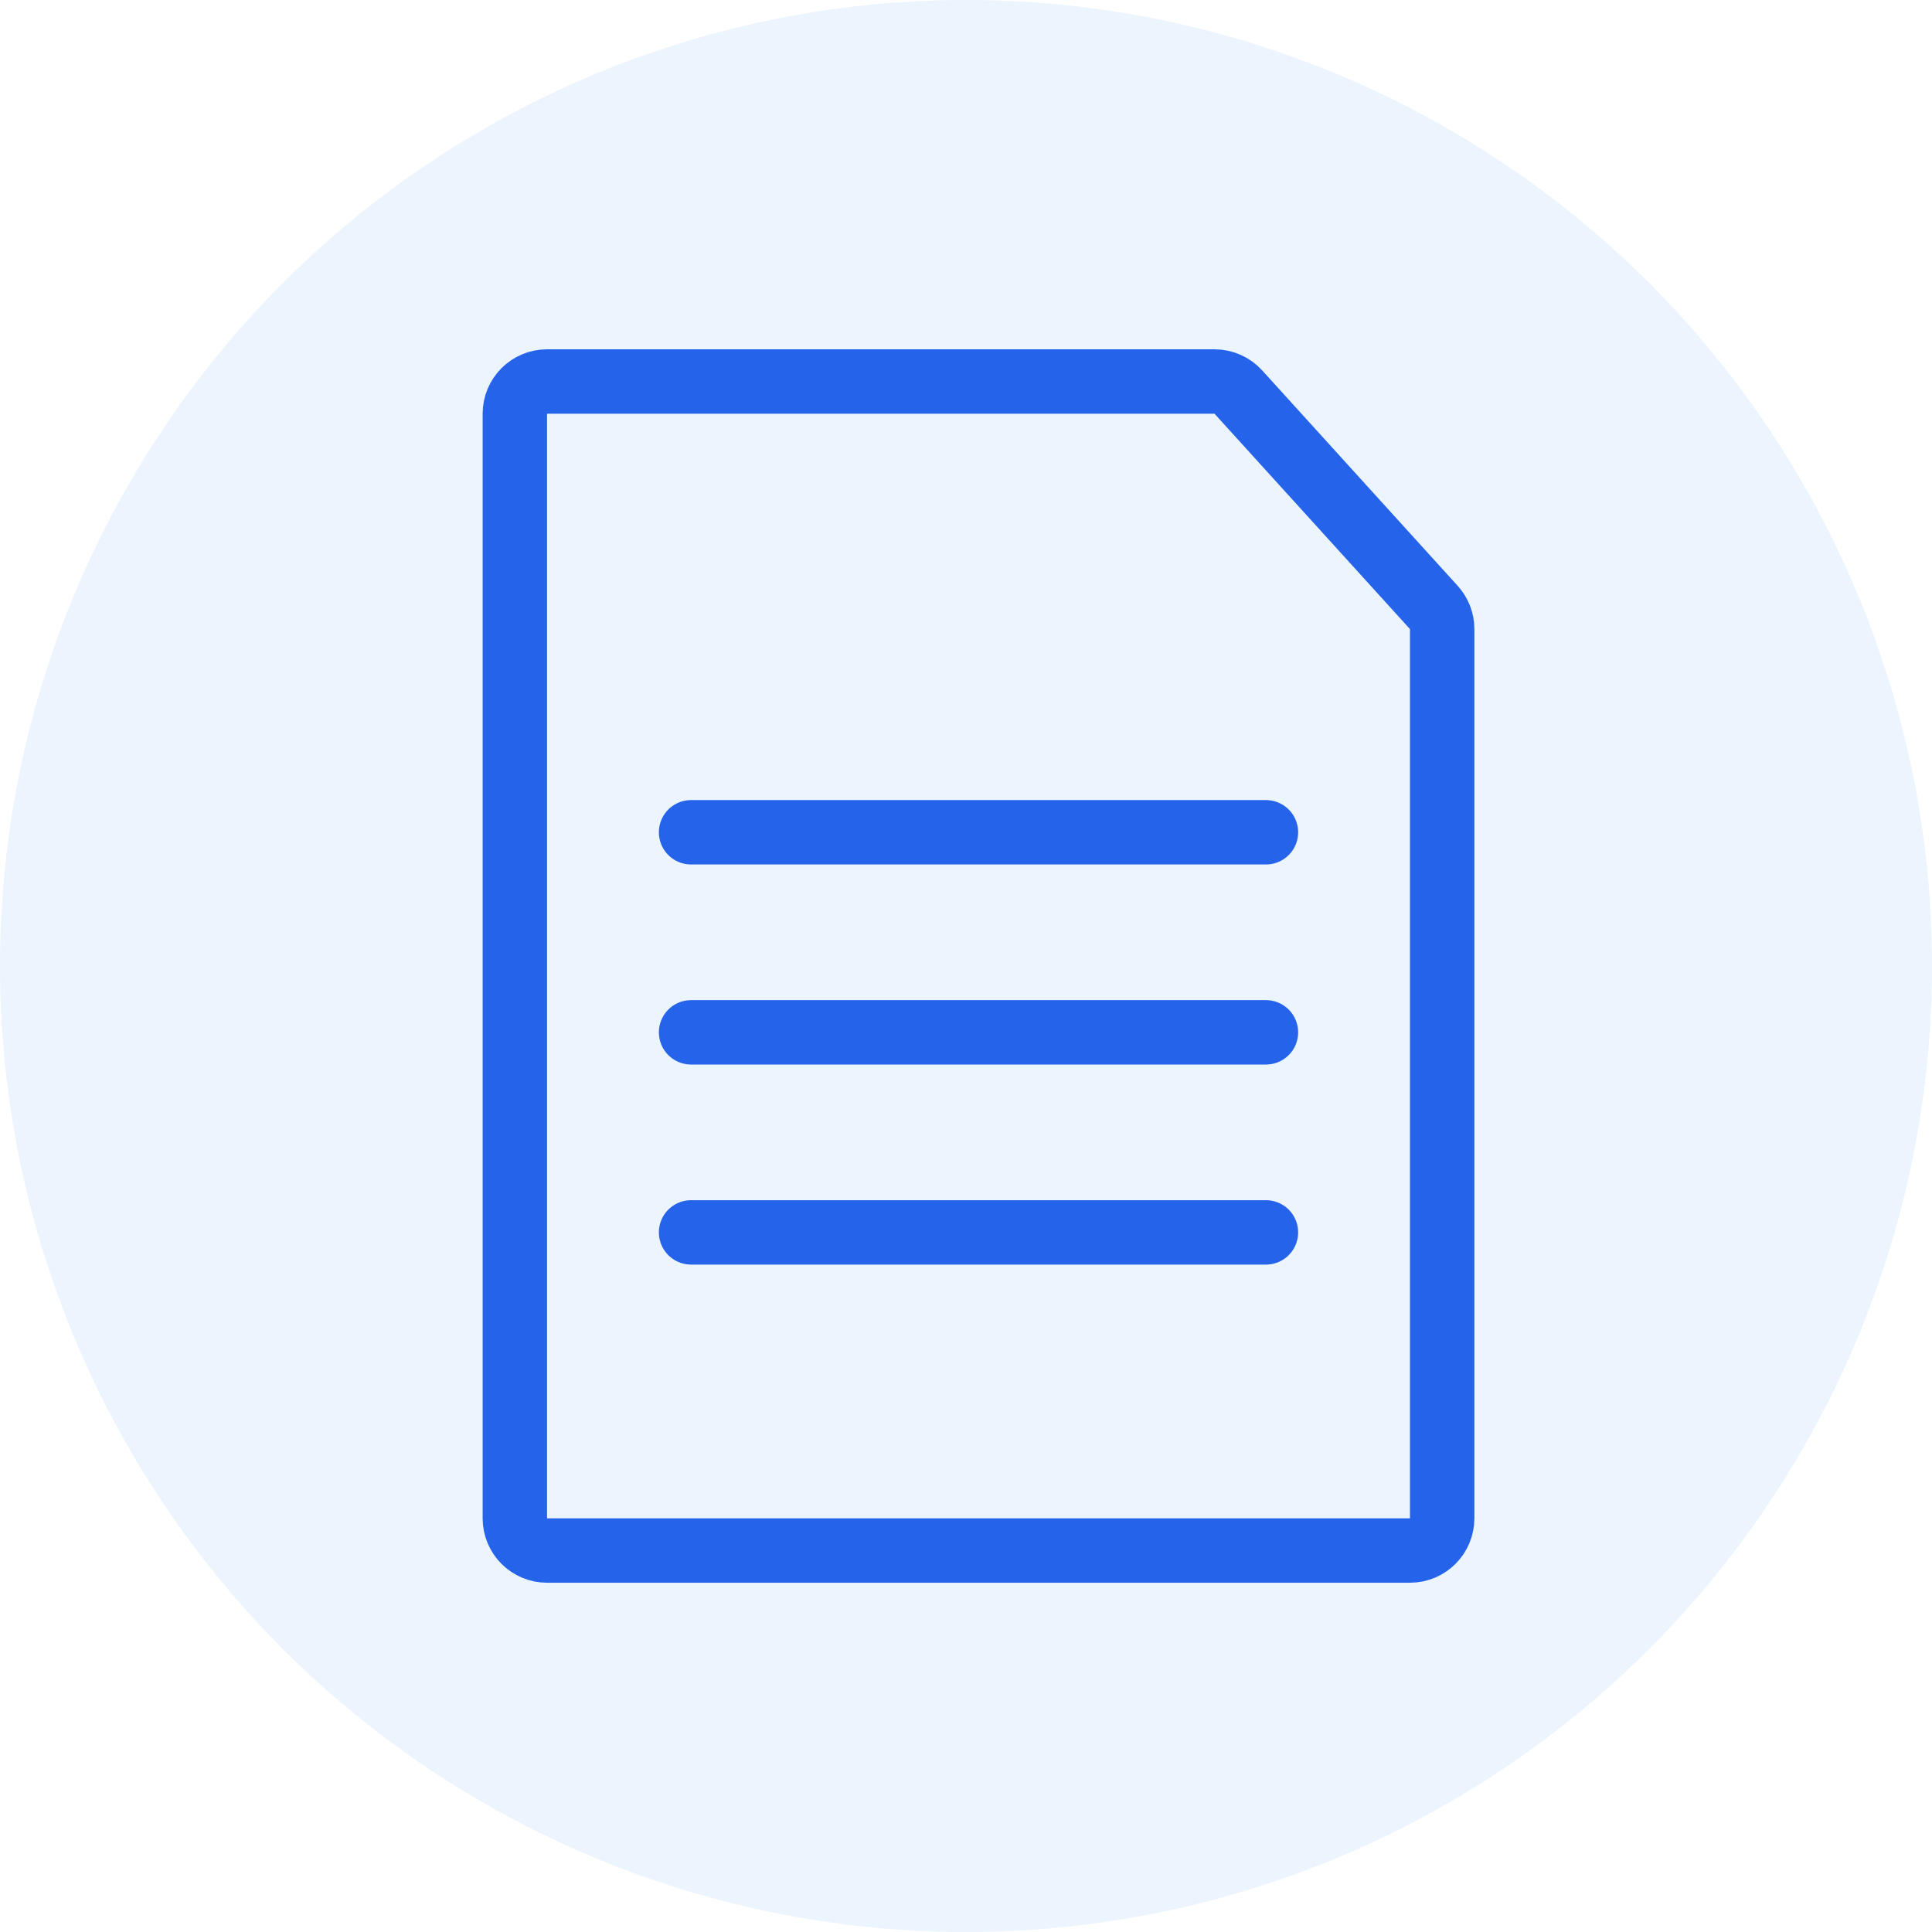 <svg width="60" height="60" viewBox="0 0 60 60" fill="none" xmlns="http://www.w3.org/2000/svg">
<circle cx="30" cy="30" r="30" fill="#DBEAFE" fill-opacity="0.5"/>
<path d="M15.989 12.848C15.989 12.295 16.437 11.848 16.989 11.848H37.717C37.999 11.848 38.268 11.967 38.458 12.176L44.528 18.864C44.695 19.048 44.788 19.287 44.788 19.536V47.153C44.788 47.705 44.34 48.153 43.788 48.153H16.989C16.437 48.153 15.989 47.705 15.989 47.153V12.848Z" stroke="#2563EB" stroke-width="2"/>
<path d="M21.462 25.847H39.315" stroke="#2563EB" stroke-width="2" stroke-linecap="round"/>
<path d="M21.462 32.06H39.315" stroke="#2563EB" stroke-width="2" stroke-linecap="round"/>
<path d="M21.462 38.273H39.315" stroke="#2563EB" stroke-width="2" stroke-linecap="round"/>
</svg>
